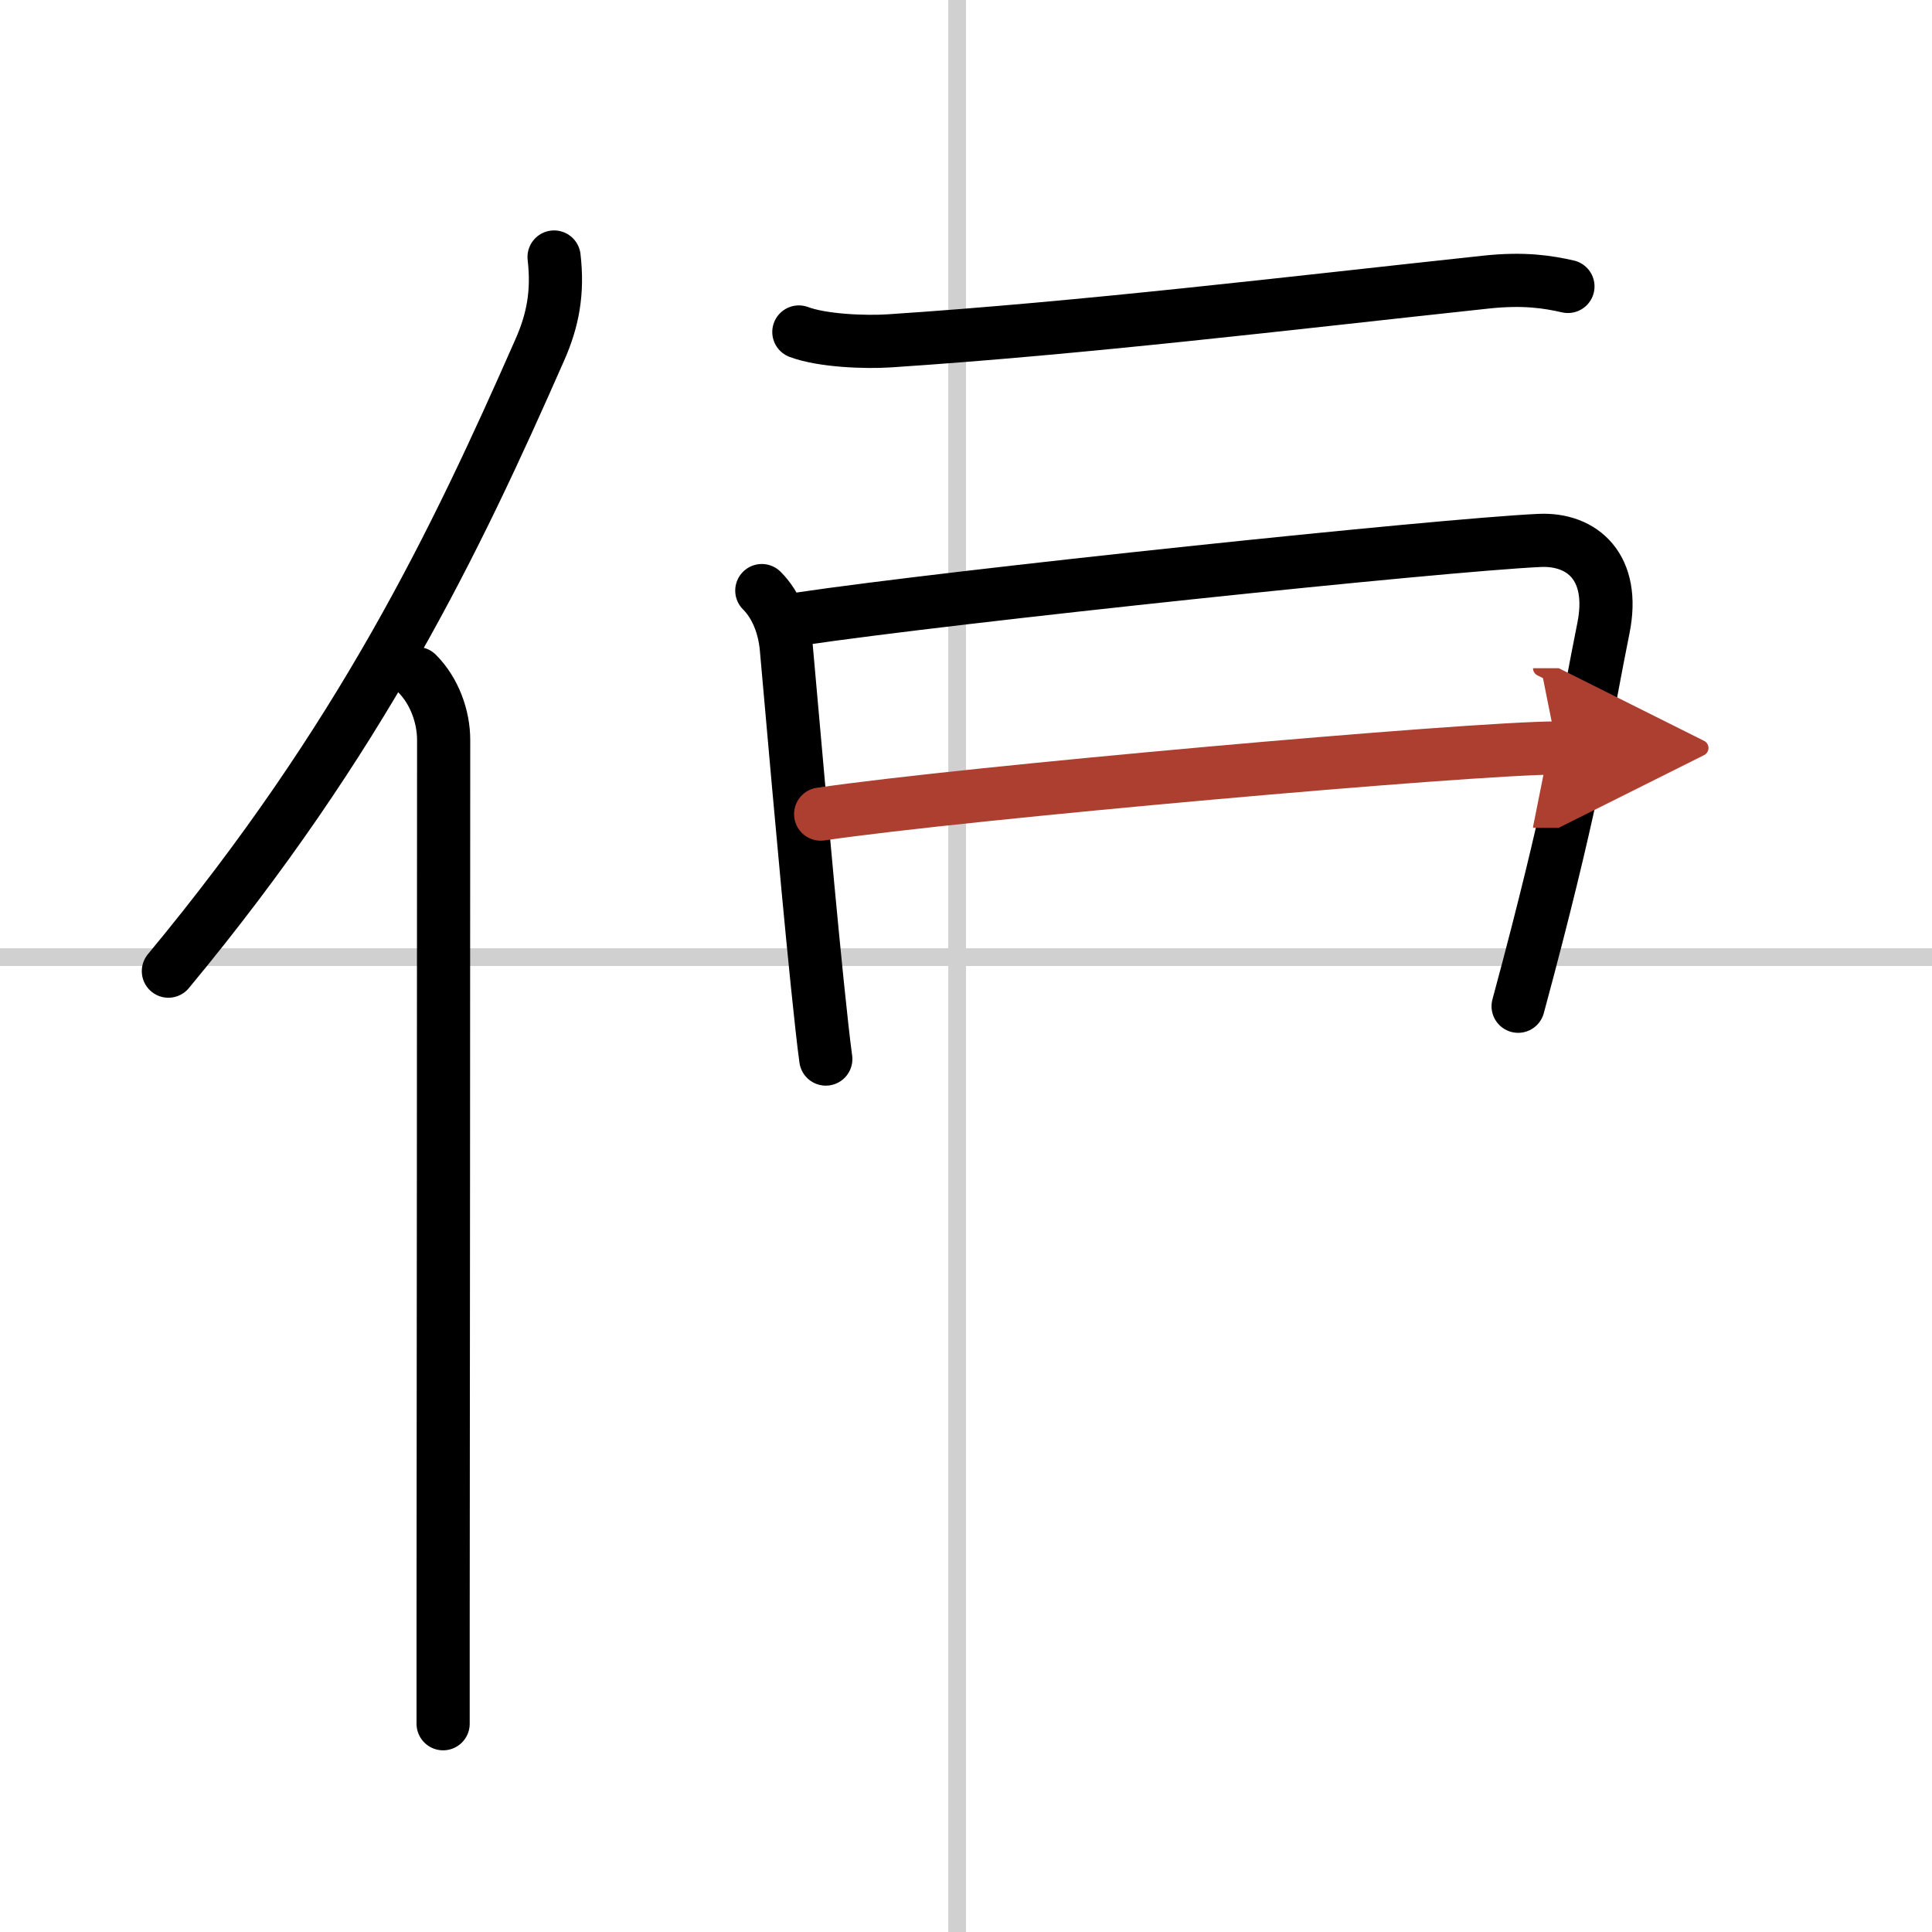 <svg width="400" height="400" viewBox="0 0 109 109" xmlns="http://www.w3.org/2000/svg"><defs><marker id="a" markerWidth="4" orient="auto" refX="1" refY="5" viewBox="0 0 10 10"><polyline points="0 0 10 5 0 10 1 5" fill="#ad3f31" stroke="#ad3f31"/></marker></defs><g fill="none" stroke="#000" stroke-linecap="round" stroke-linejoin="round" stroke-width="3"><rect width="100%" height="100%" fill="#fff" stroke="#fff"/><line x1="54" x2="54" y2="109" stroke="#d0d0d0" stroke-width="1"/><line x2="109" y1="54" y2="54" stroke="#d0d0d0" stroke-width="1"/><path d="M31.26,14.5c0.23,1.98-0.06,3.56-0.81,5.25C25.7,30.54,20.39,41.66,9.5,54.79"/><path d="m23.53 38c0.98 0.98 1.5 2.43 1.5 3.75 0 11.72-0.02 37.61-0.03 50.12v5.38"/><path d="m45.07 18.73c1.33 0.5 3.77 0.59 5.11 0.5 11.03-0.73 22.44-2.11 33.62-3.31 2.2-0.24 3.55-0.01 4.66 0.24"/><path d="m42.98 33.32c0.85 0.85 1.27 2.06 1.38 3.21 0.17 1.85 1.08 12.42 1.75 18.96 0.19 1.82 0.35 3.33 0.48 4.26"/><path d="m45.04 34.93c8.83-1.31 36.21-4.18 41.82-4.44 2.41-0.11 4.3 1.51 3.6 4.96-0.96 4.76-1.44 8.32-3.73 17.23-0.32 1.25-0.68 2.61-1.08 4.09"/><path d="m46.3 45.93c7.99-1.18 36.68-3.73 41.54-3.73" marker-end="url(#a)" stroke="#ad3f31"/></g></svg>
